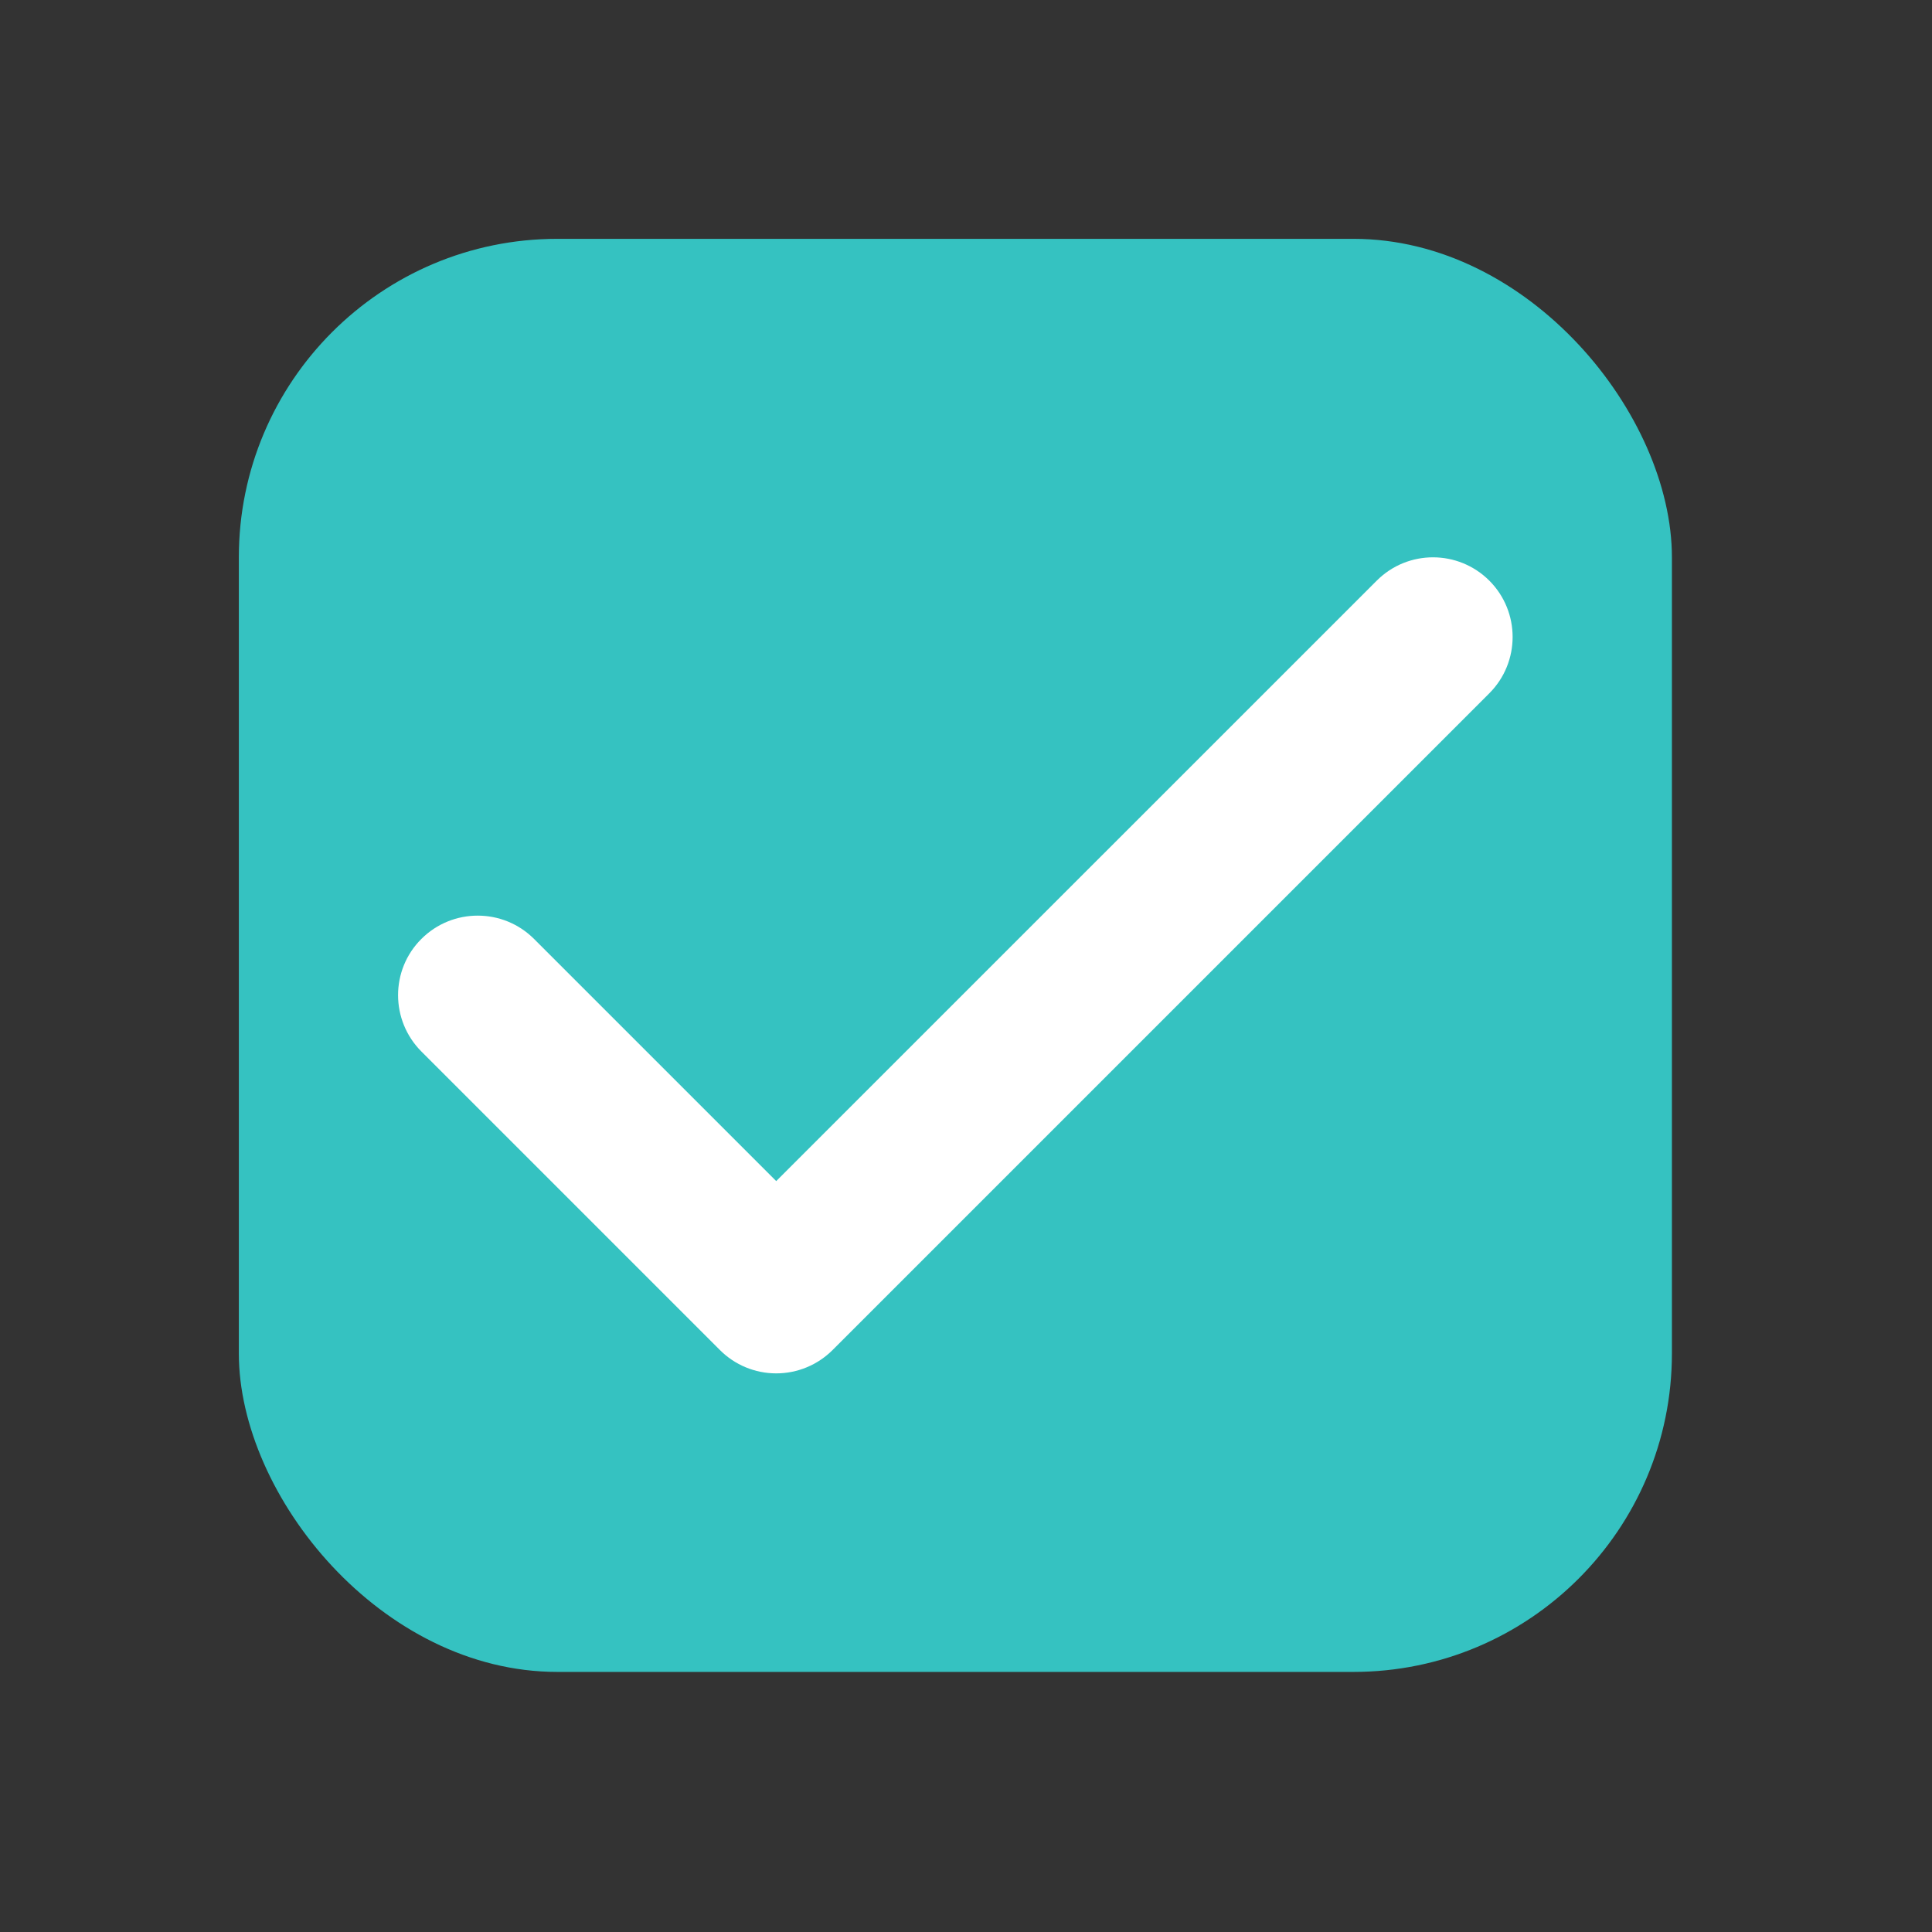 <?xml version="1.0" encoding="utf-8"?>
<svg xmlns="http://www.w3.org/2000/svg" fill="none" height="100%" overflow="visible" preserveAspectRatio="none" style="display: block;" viewBox="0 0 21 21" width="100%">
<rect x="0" y="0" width="21" height="21" fill="#333333" stroke="none"/>
<g id="Checkboxes">
<rect fill="#35C2C1" height="15.577" id="container" rx="3.462" width="15.577" x="2.596" y="2.596"/>
<path d="M14.965 6.311C15.303 5.973 15.85 5.974 16.188 6.311C16.526 6.649 16.526 7.198 16.188 7.536L9.05 14.674C8.887 14.837 8.667 14.928 8.437 14.928C8.208 14.928 7.987 14.837 7.825 14.674L4.58 11.429C4.243 11.091 4.242 10.543 4.58 10.206C4.918 9.868 5.467 9.868 5.805 10.206L8.437 12.838L14.965 6.311Z" fill="white" id="Union"/>
</g>
</svg>